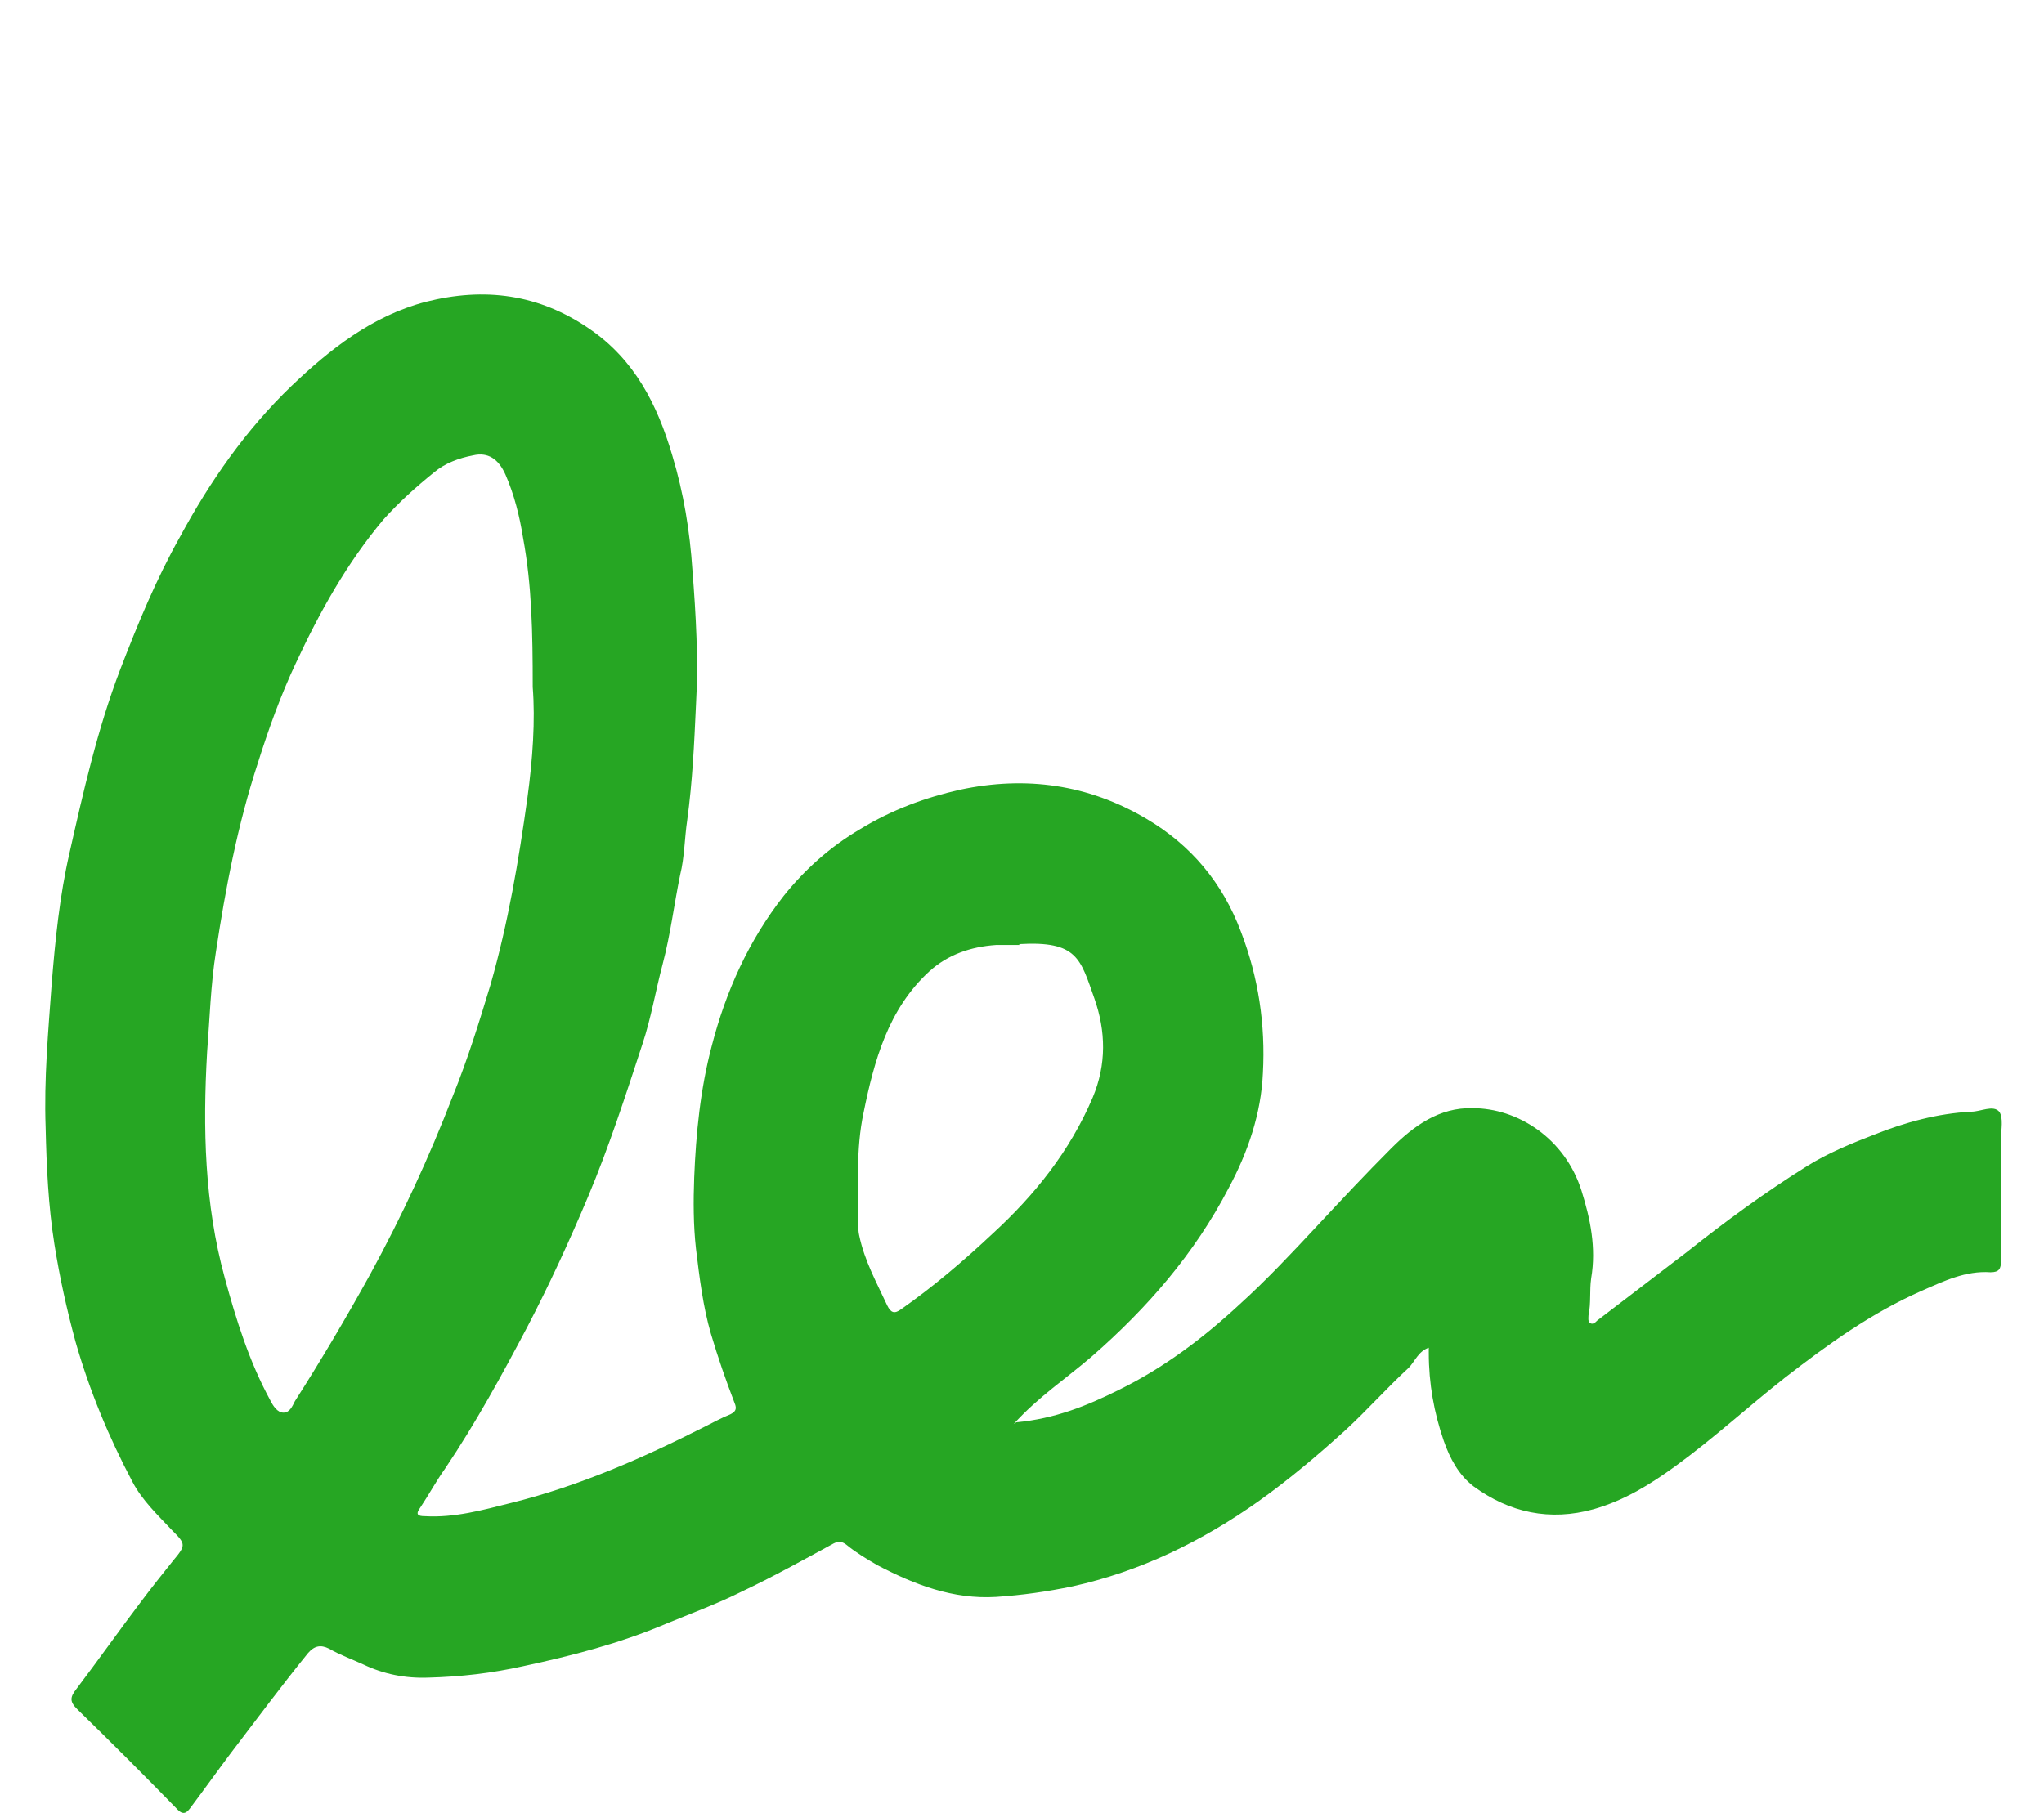 <?xml version="1.0" encoding="UTF-8"?><svg id="Layer_3" xmlns="http://www.w3.org/2000/svg" viewBox="0 0 23.29 20.66"><path d="m11.58,16.21c.44-.04.81-.19,1.17-.37.51-.25.96-.59,1.37-.97.31-.28.6-.59.88-.89.28-.3.56-.6.85-.89.26-.26.55-.47.93-.46.51,0,1.05.34,1.24.94.1.32.17.65.11,1-.02.14,0,.28-.03.42,0,.03-.01.07.02.09.03.02.06-.01.08-.03.34-.26.68-.52,1.02-.78.44-.35.89-.68,1.37-.98.24-.15.51-.26.77-.36.35-.14.72-.24,1.1-.26.11,0,.25-.08.32,0,.05.07.02.21.02.31,0,.46,0,.93,0,1.39,0,.09-.02.13-.12.13-.28-.02-.53.1-.78.21-.57.25-1.07.61-1.56.99-.42.33-.81.69-1.25,1.01-.29.21-.58.39-.93.49-.5.14-.96.04-1.37-.26-.17-.13-.27-.32-.34-.52-.11-.32-.17-.65-.17-1,0-.02,0-.03,0-.06-.12.04-.16.16-.23.23-.25.23-.47.48-.72.71-.32.29-.64.56-.99.81-.65.46-1.35.8-2.12.97-.29.06-.57.1-.87.12-.49.03-.93-.14-1.35-.36-.12-.07-.24-.14-.35-.23-.05-.04-.09-.05-.15-.02-.35.19-.69.38-1.05.55-.28.14-.58.25-.87.37-.52.22-1.06.36-1.62.48-.36.08-.71.12-1.08.13-.26.01-.51-.04-.74-.15-.13-.06-.27-.11-.39-.18-.1-.05-.17-.03-.24.05-.3.37-.59.76-.88,1.14-.15.2-.3.41-.45.61-.05.07-.09.11-.17.02-.37-.38-.75-.76-1.13-1.13-.08-.08-.09-.13-.01-.23.25-.33.49-.67.74-1,.12-.16.24-.31.36-.46.15-.18.15-.19-.01-.35-.16-.17-.34-.34-.45-.55-.27-.51-.49-1.04-.65-1.6-.1-.37-.18-.73-.24-1.11-.07-.44-.09-.89-.1-1.33-.02-.55.03-1.1.07-1.65.04-.49.09-.99.2-1.47.16-.71.32-1.42.58-2.1.2-.52.41-1.03.68-1.51.34-.63.75-1.22,1.27-1.72.44-.42.92-.8,1.53-.96.67-.17,1.29-.09,1.87.31.51.35.77.86.94,1.44.13.43.2.86.23,1.31.04.51.07,1.03.04,1.54-.02.44-.04.87-.1,1.31-.03.2-.03.42-.08.62-.07.34-.11.68-.2,1.02-.08.3-.13.61-.23.91-.19.58-.38,1.17-.62,1.74-.21.5-.44,1-.69,1.48-.29.55-.59,1.1-.94,1.62-.1.14-.18.29-.28.44-.06.08-.03.1.05.1.34.02.66-.07.98-.15.77-.19,1.5-.51,2.21-.87.1-.05.19-.1.29-.14.06-.03.08-.06.05-.13-.1-.26-.19-.52-.27-.79-.09-.31-.13-.64-.17-.97-.03-.27-.03-.54-.02-.81.02-.5.07-1.01.2-1.5.16-.62.42-1.2.82-1.71.24-.3.53-.56.87-.76.36-.22.74-.36,1.14-.45.75-.16,1.46-.06,2.12.33.51.3.87.73,1.08,1.29.2.52.28,1.06.25,1.61-.02.46-.17.9-.39,1.31-.39.75-.93,1.37-1.56,1.92-.29.25-.61.46-.89.77ZM6.07,7.82c0-.61-.01-1.15-.11-1.69-.04-.25-.1-.49-.2-.72-.08-.18-.2-.26-.37-.22-.16.03-.32.09-.44.19-.21.17-.4.34-.58.54-.42.5-.73,1.06-1,1.64-.17.36-.31.75-.43,1.13-.23.7-.37,1.43-.48,2.16-.06.38-.07.76-.1,1.14-.05.87-.03,1.73.2,2.57.13.48.28.96.52,1.4.03.06.08.14.15.14.07,0,.1-.07.13-.13.3-.47.59-.96.86-1.45.36-.66.67-1.33.94-2.03.17-.42.3-.84.43-1.27.2-.7.32-1.41.42-2.13.06-.44.09-.88.06-1.26Zm5.55,2.95c-.09,0-.18,0-.27,0-.29.02-.55.11-.76.3-.47.43-.63,1.02-.75,1.61-.09.42-.06.85-.06,1.28,0,.04,0,.08.01.12.06.29.2.54.32.8.04.08.08.1.16.04.37-.26.71-.55,1.04-.86.48-.44.88-.94,1.14-1.55.16-.38.15-.76.02-1.13-.16-.45-.19-.66-.86-.62Z" style="fill:#26a623;"/></svg>